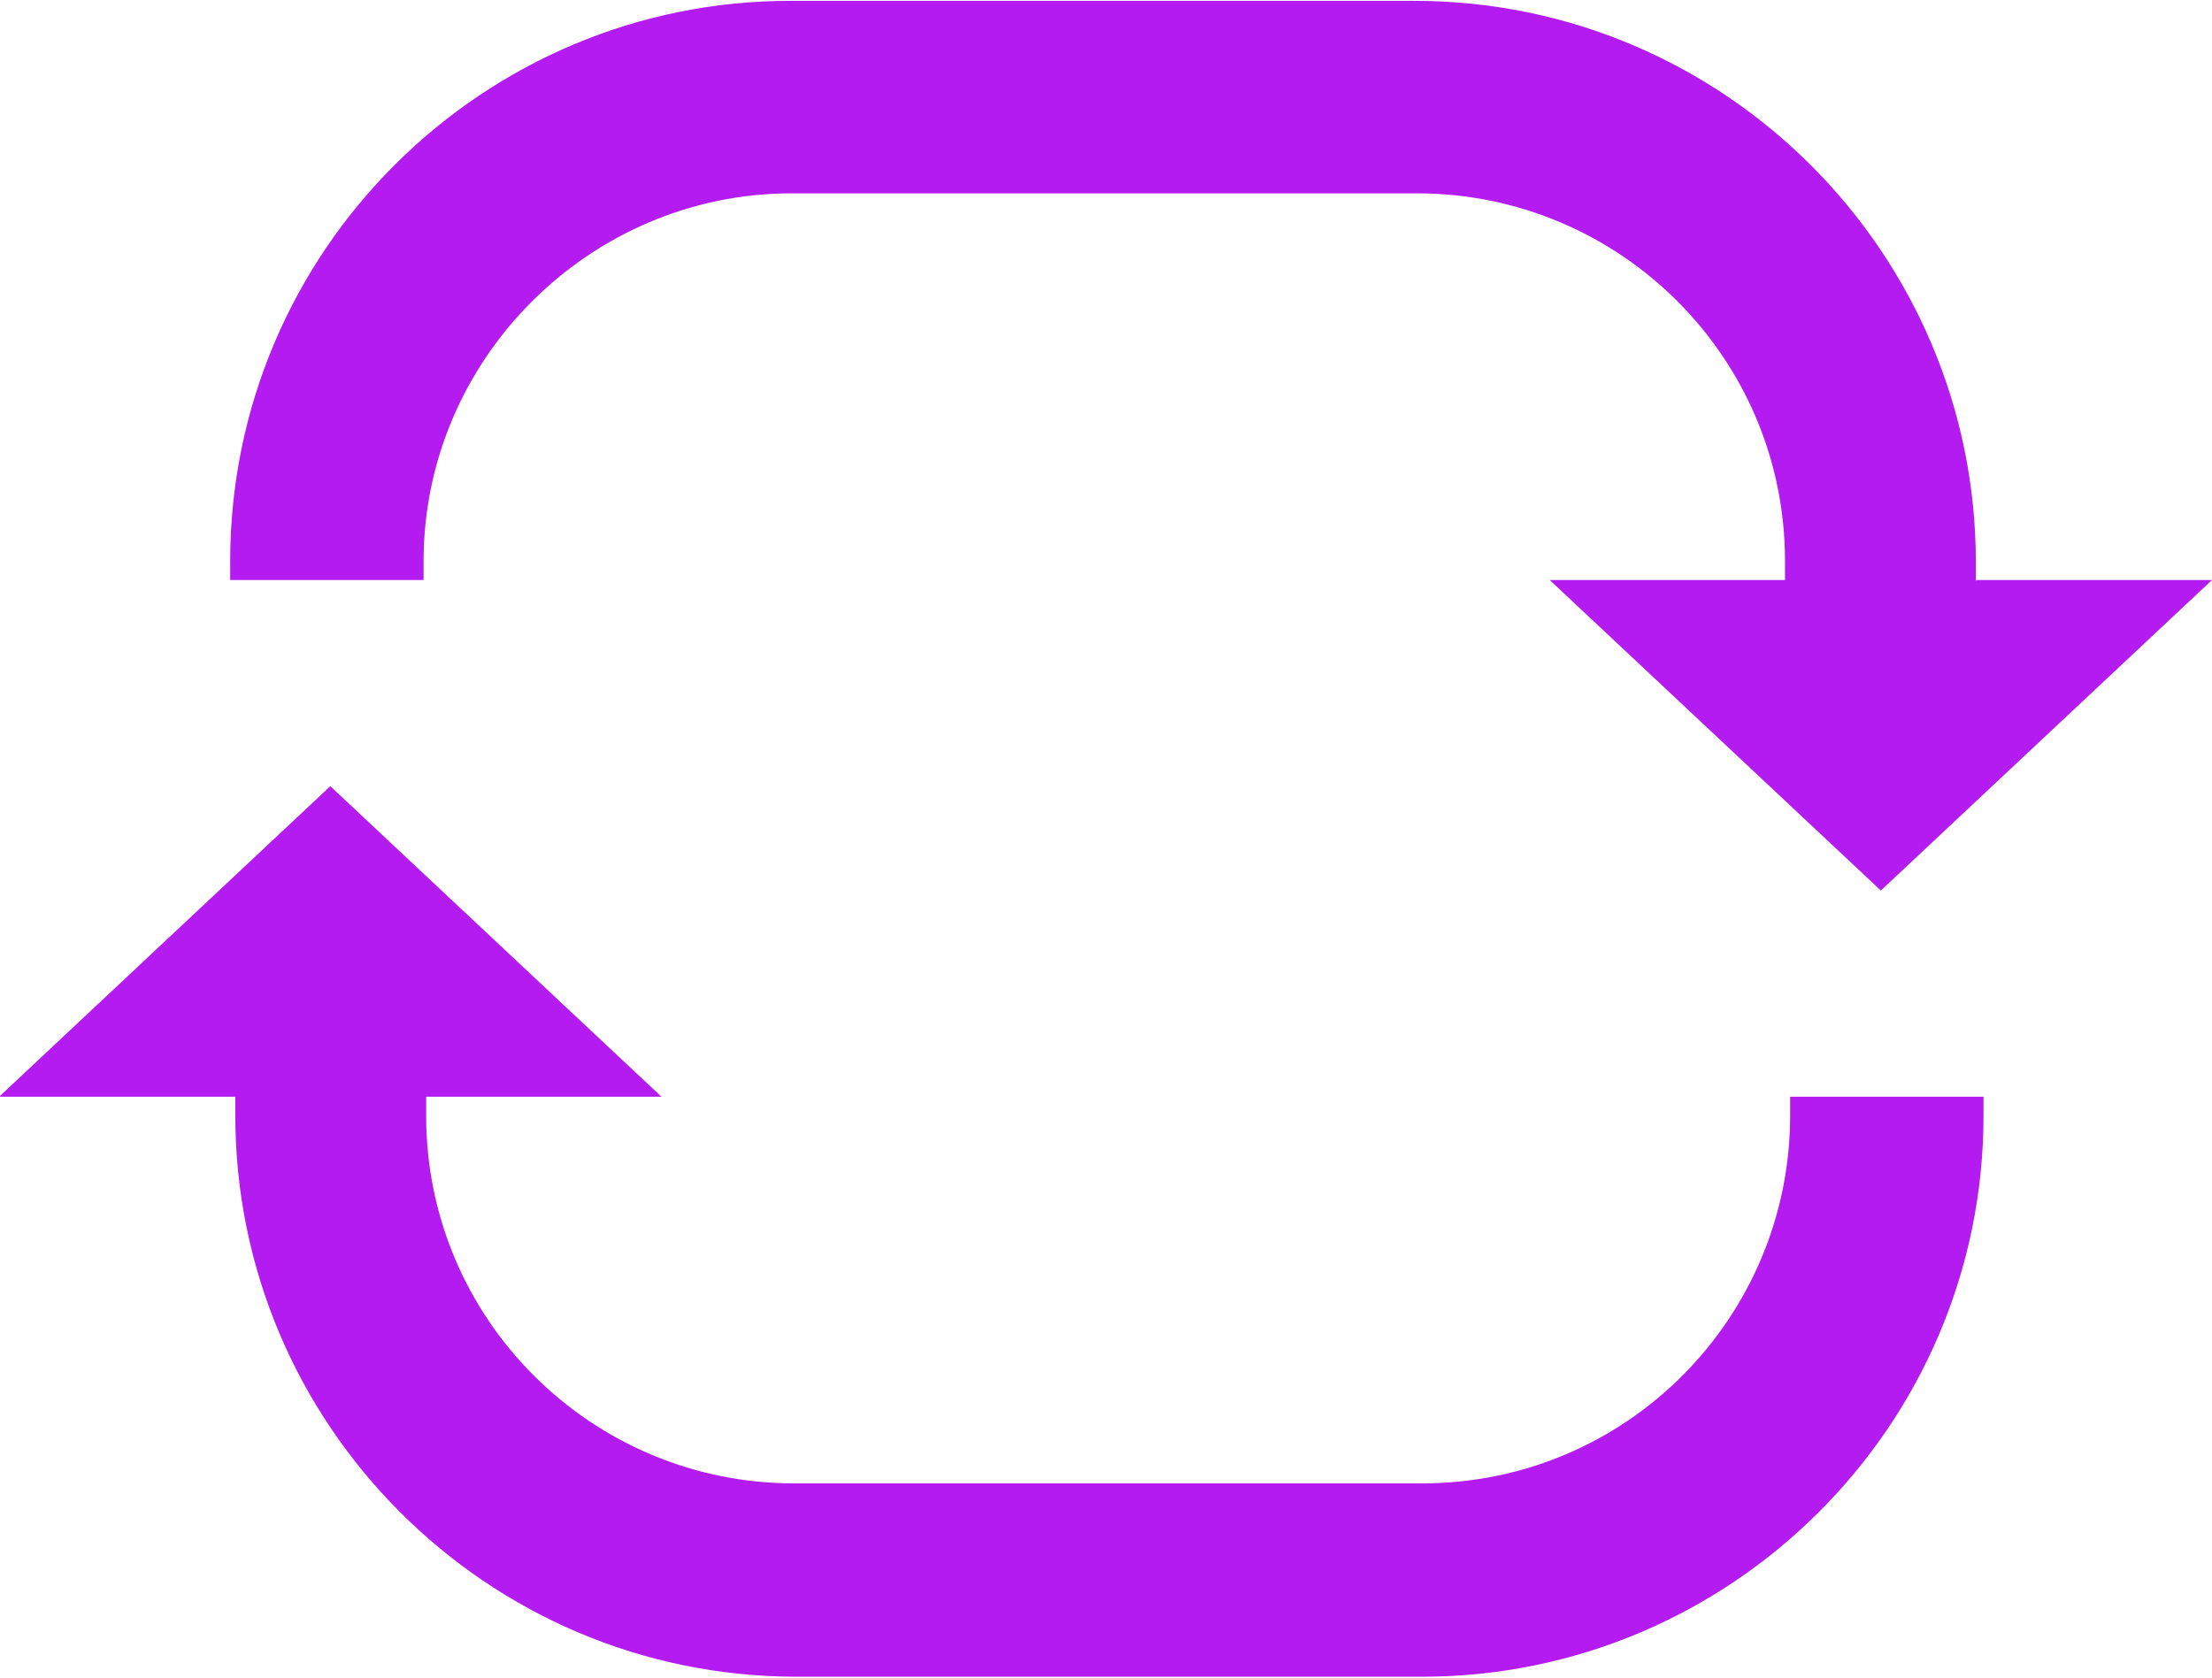 <?xml version="1.0" encoding="UTF-8"?><svg id="Layer_1" data-name="Layer 1" xmlns="http://www.w3.org/2000/svg" viewBox="0 0 25.85 19.61"><defs><style>.cls-1 {
        fill: #b41bf0;
      }</style></defs><path class="cls-1" d="M23.09,6.79v-.22c0-3.6-2.93-6.56-6.56-6.56h-7.28C5.65,0,2.69,2.93,2.69,6.56v.22h2.26v-.22c0-2.36,1.94-4.3,4.3-4.3h7.31c2.36,0,4.3,1.91,4.3,4.3v.22h-2.75l3.87,3.63,3.87-3.63h-2.75Z"/><path class="cls-1" d="M2.75,12.82v.22c0,3.6,2.93,6.56,6.56,6.56h7.31c3.6,0,6.56-2.93,6.56-6.56v-.22h-2.26v.22c0,2.36-1.91,4.3-4.3,4.3h-7.34c-2.36,0-4.3-1.91-4.3-4.3v-.22h2.75l-3.87-3.63-3.87,3.63h2.75Z"/></svg>